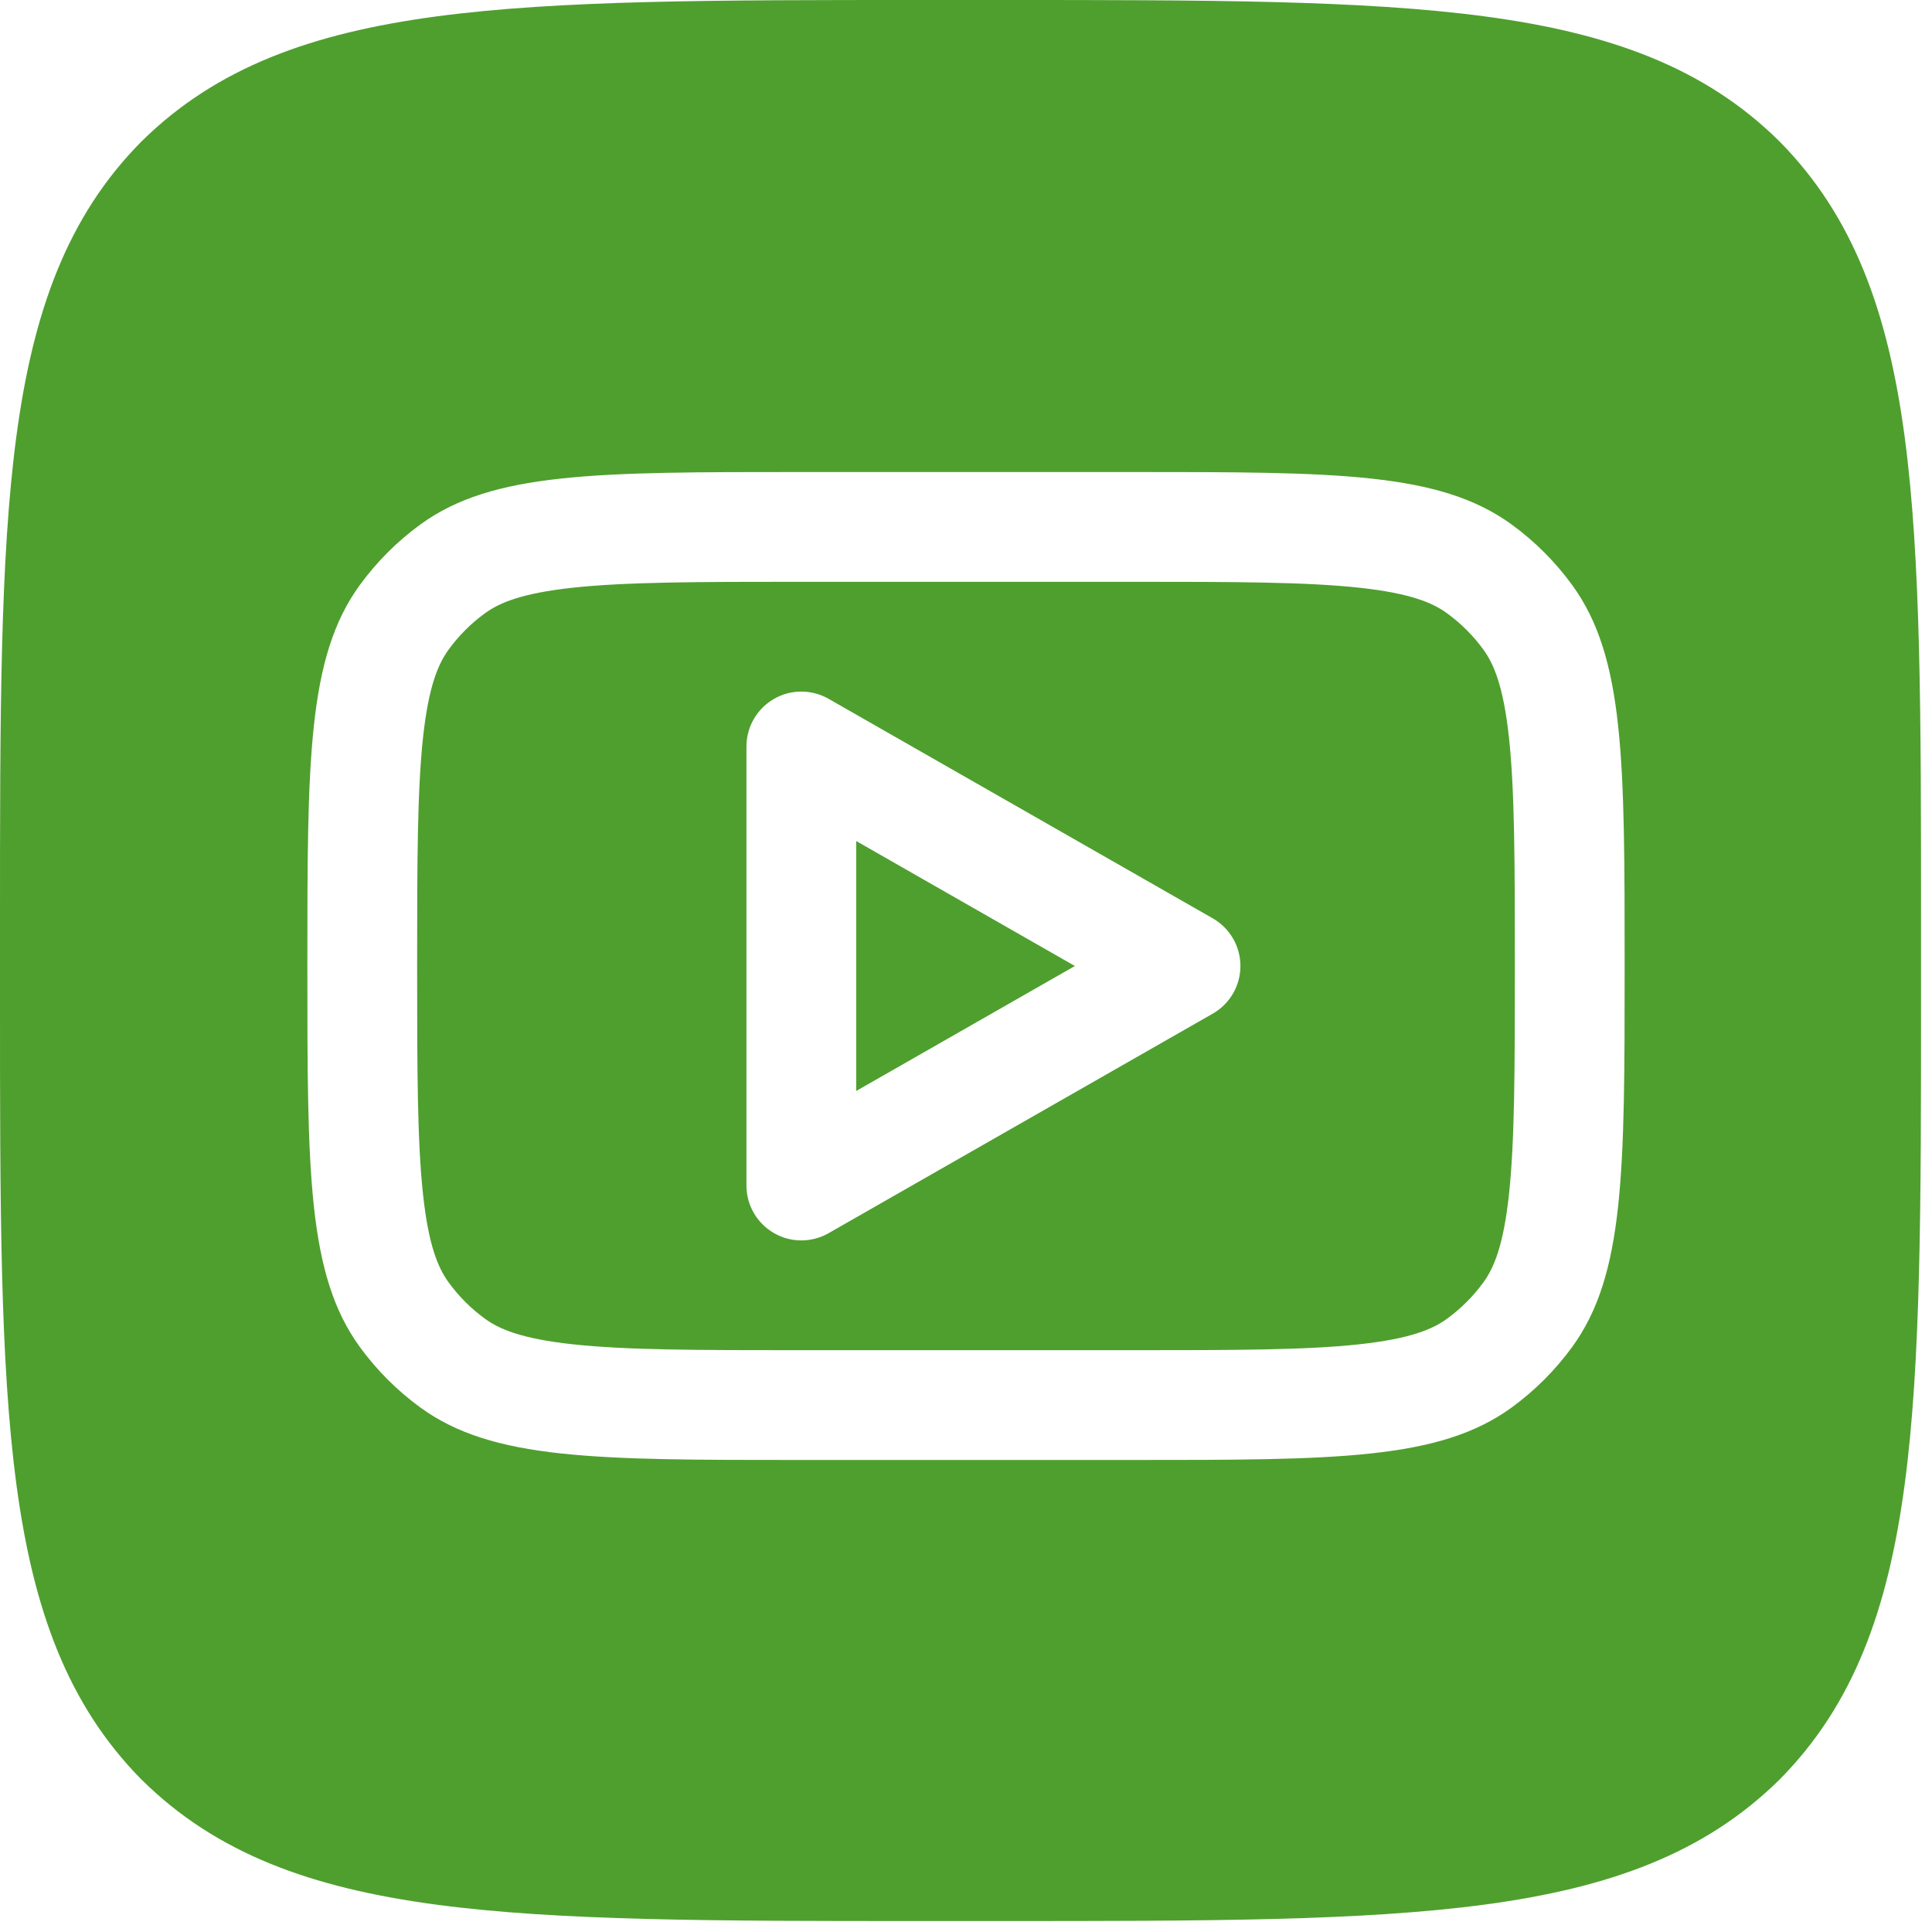 <svg width="44" height="44" viewBox="0 0 44 44" fill="none" xmlns="http://www.w3.org/2000/svg">
<path d="M22.789 1.25827e-07C27.436 -1.2524e-05 31.027 0 33.82 0.374C36.659 0.754 38.827 1.537 40.524 3.218L40.533 3.227C42.213 4.93 42.996 7.1 43.376 9.939C43.75 12.732 43.75 16.319 43.75 20.957V22.793C43.75 27.438 43.75 31.028 43.376 33.82C42.996 36.659 42.213 38.827 40.532 40.524L40.523 40.533C38.82 42.213 36.65 42.996 33.81 43.376C31.018 43.75 27.431 43.75 22.793 43.75H20.957C16.312 43.75 12.722 43.75 9.93 43.376C7.091 42.996 4.923 42.213 3.226 40.531L3.217 40.523C1.537 38.819 0.754 36.649 0.374 33.81C0 31.017 -1.25251e-05 27.429 1.24382e-07 22.789V20.961C-1.25255e-05 16.314 0 12.723 0.374 9.93C0.754 7.091 1.537 4.923 3.218 3.226L3.227 3.217C4.93 1.537 7.1 0.754 9.939 0.374C12.732 0 16.321 -1.25242e-05 20.961 1.25827e-07H22.789ZM18.25 10.75C13.563 10.75 11.219 10.75 9.576 11.943C9.046 12.329 8.579 12.796 8.193 13.326C7 14.969 7 17.313 7 22C7 26.687 7 29.031 8.193 30.674C8.579 31.204 9.046 31.671 9.576 32.057C11.219 33.25 13.563 33.25 18.25 33.25H25.75C30.437 33.25 32.781 33.25 34.424 32.057C34.954 31.671 35.421 31.204 35.807 30.674C37 29.031 37 26.687 37 22C37 17.313 37 14.969 35.807 13.326C35.421 12.796 34.955 12.329 34.424 11.943C32.781 10.75 30.437 10.75 25.75 10.75H18.25ZM25.75 13.25C28.149 13.25 29.748 13.254 30.959 13.385C32.123 13.511 32.63 13.73 32.954 13.966C33.272 14.197 33.553 14.477 33.784 14.796C34.02 15.12 34.239 15.627 34.365 16.791C34.496 18.002 34.5 19.601 34.5 22C34.5 24.399 34.496 25.998 34.365 27.209C34.239 28.373 34.02 28.88 33.784 29.204C33.553 29.522 33.272 29.803 32.954 30.034C32.63 30.27 32.123 30.489 30.959 30.615C29.748 30.747 28.149 30.75 25.75 30.75H18.25C15.851 30.75 14.252 30.747 13.041 30.615C11.877 30.489 11.37 30.27 11.046 30.034C10.727 29.803 10.447 29.522 10.216 29.204C9.98 28.88 9.761 28.373 9.635 27.209C9.504 25.998 9.5 24.399 9.5 22C9.5 19.601 9.504 18.002 9.635 16.791C9.761 15.627 9.98 15.12 10.216 14.796C10.447 14.477 10.727 14.197 11.046 13.966C11.37 13.73 11.877 13.511 13.041 13.385C14.252 13.254 15.851 13.25 18.25 13.25H25.75ZM18.87 15.915C18.483 15.694 18.008 15.695 17.623 15.919C17.238 16.143 17 16.554 17 17V27C17 27.446 17.238 27.857 17.623 28.081C18.008 28.305 18.483 28.306 18.87 28.085L27.62 23.085C28.009 22.862 28.25 22.449 28.25 22C28.25 21.551 28.009 21.138 27.62 20.915L18.87 15.915ZM24.48 22L19.5 24.846V19.154L24.48 22Z" fill="#4F9F2E"/>
</svg>
